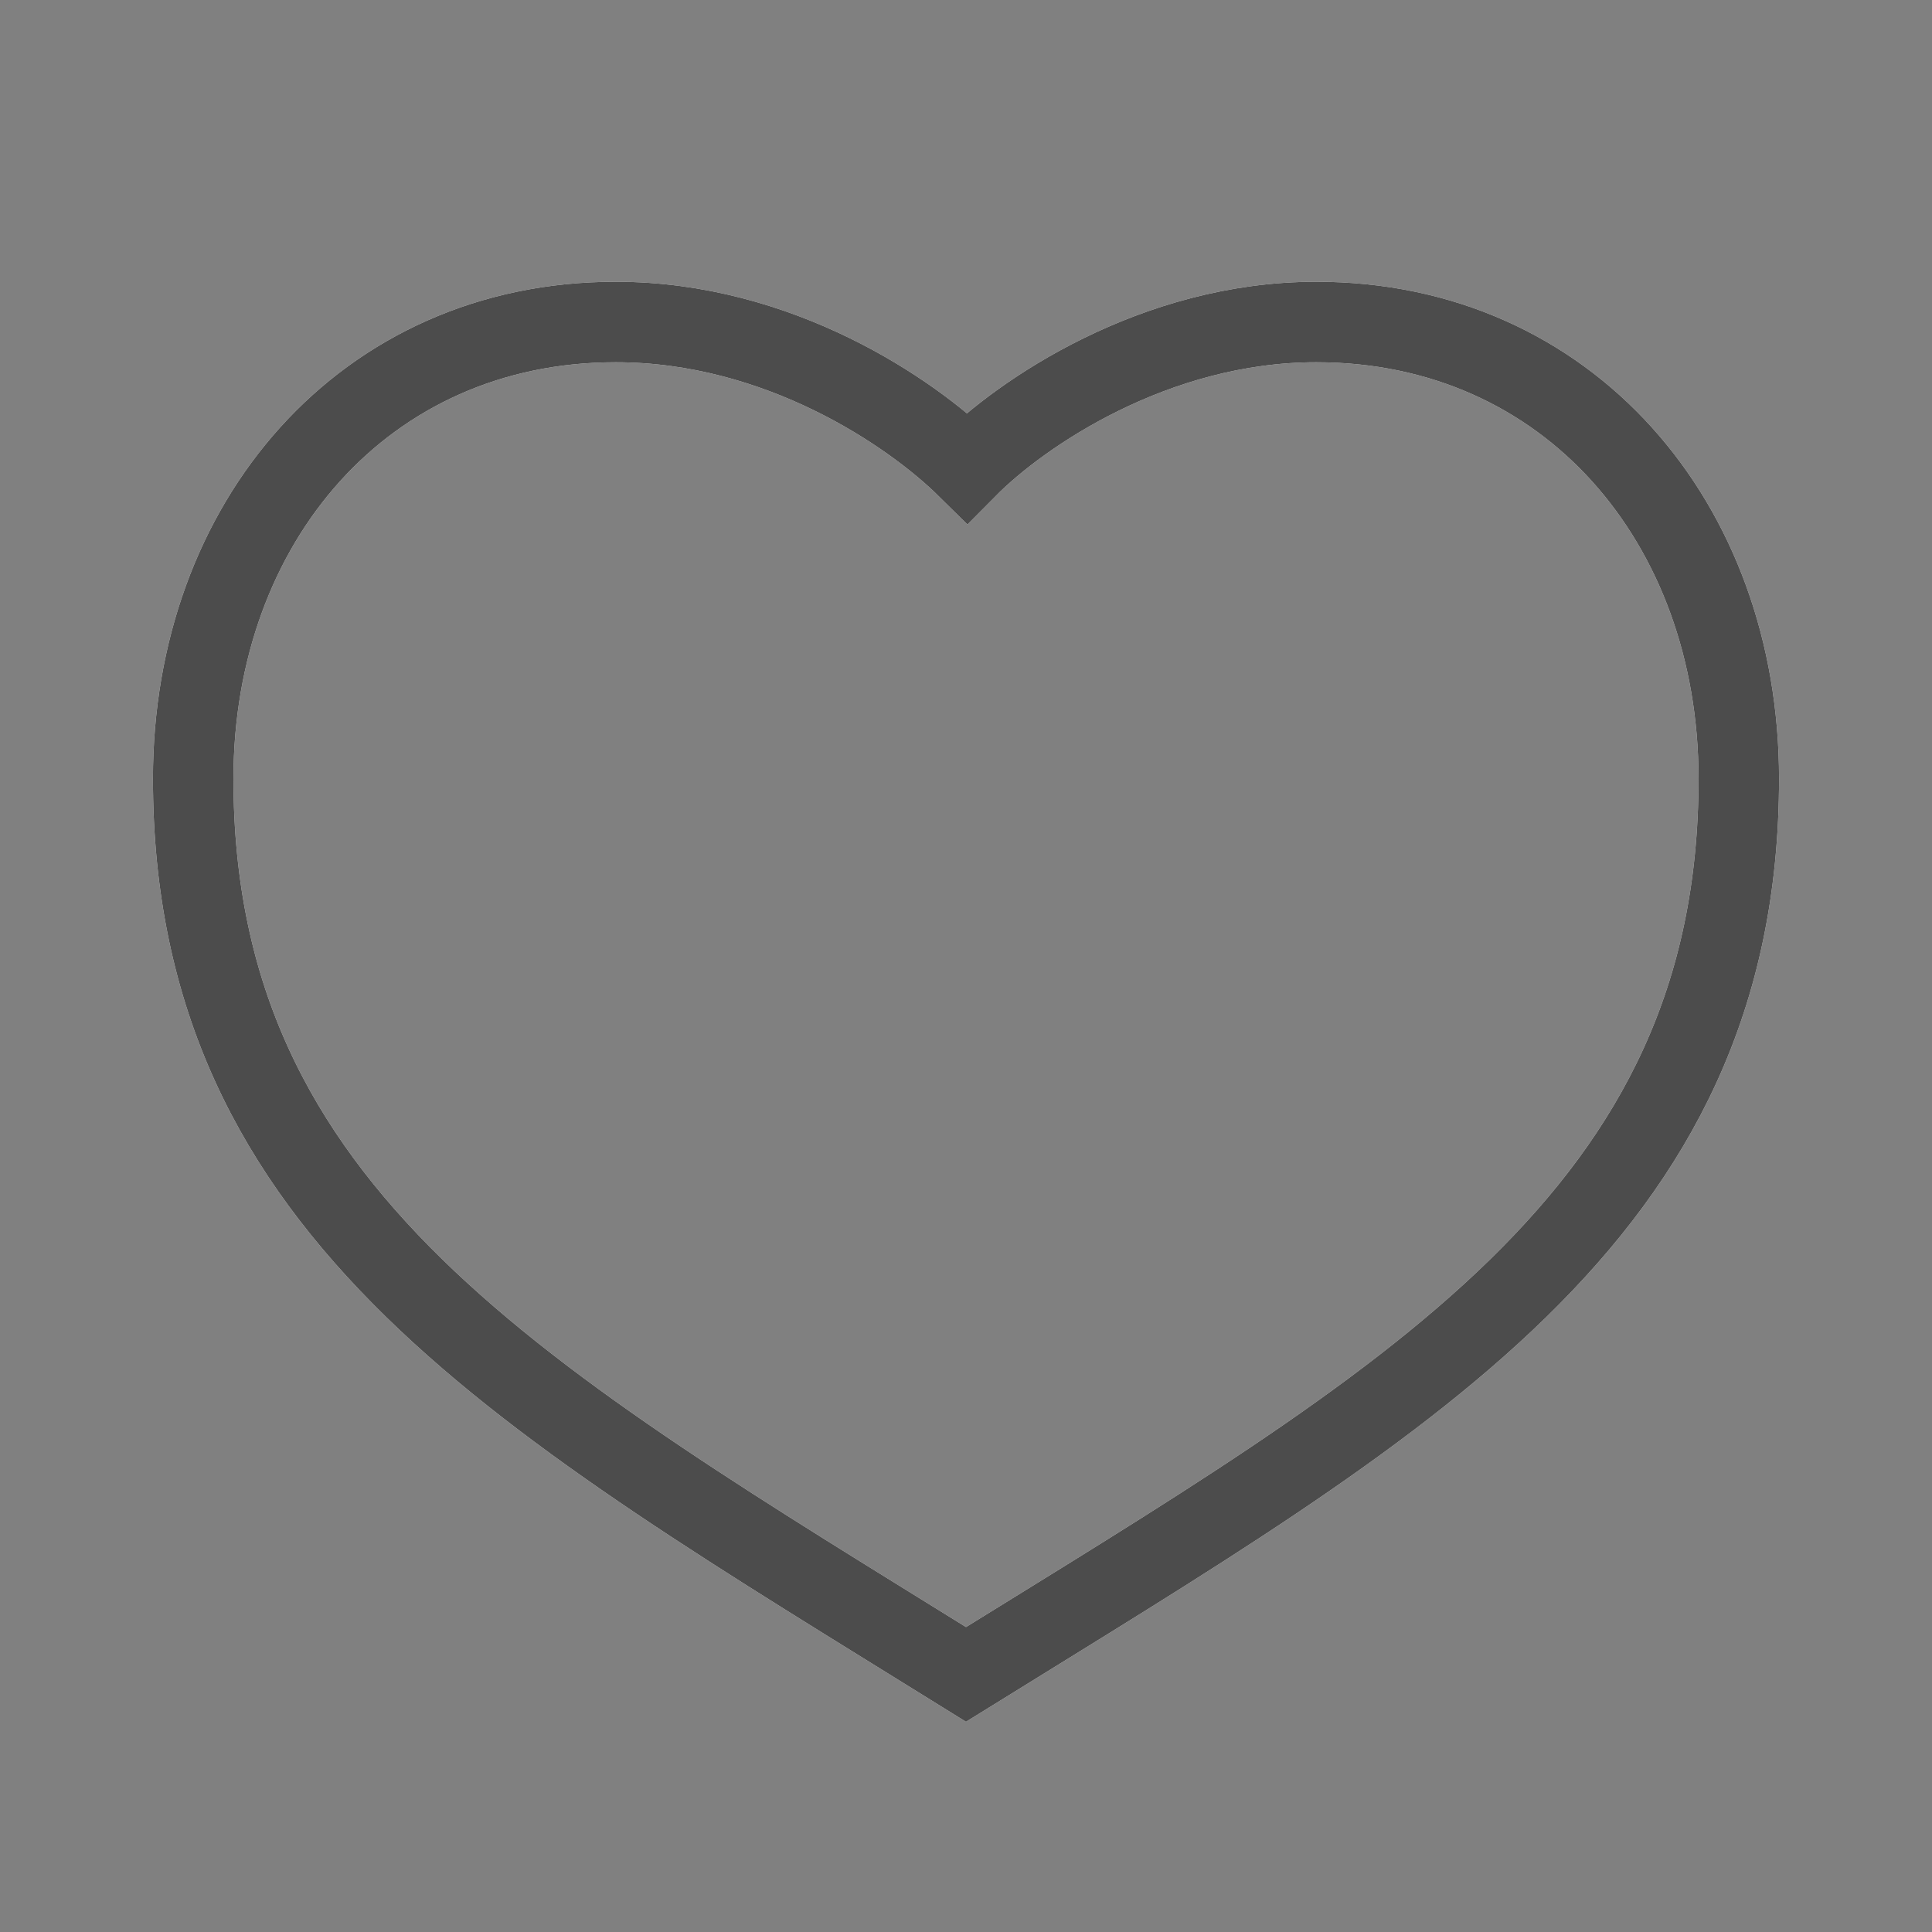 <svg width="24" height="24" viewBox="0 0 24 24" fill="none" xmlns="http://www.w3.org/2000/svg">
<rect x="0" y="0" width="24" height="24" fill="#808080" stroke="none"/>
<path d="M7.649 4C4.521 4 2.4 6.494 2.4 9.673C2.4 15.113 6.507 17.388 12 20.8C17.48 17.402 21.6 15.127 21.6 9.673C21.6 6.494 19.479 4 16.351 4C14.339 4 12.68 5.137 12.014 5.809C11.32 5.124 9.675 4 7.649 4Z" stroke="white"/>
<path d="M7.649 4C4.521 4 2.4 6.494 2.4 9.673C2.4 15.113 6.507 17.388 12 20.8C17.48 17.402 21.6 15.127 21.6 9.673C21.6 6.494 19.479 4 16.351 4C14.339 4 12.68 5.137 12.014 5.809C11.32 5.124 9.675 4 7.649 4Z" stroke="#4C4C4C"/>
</svg>
